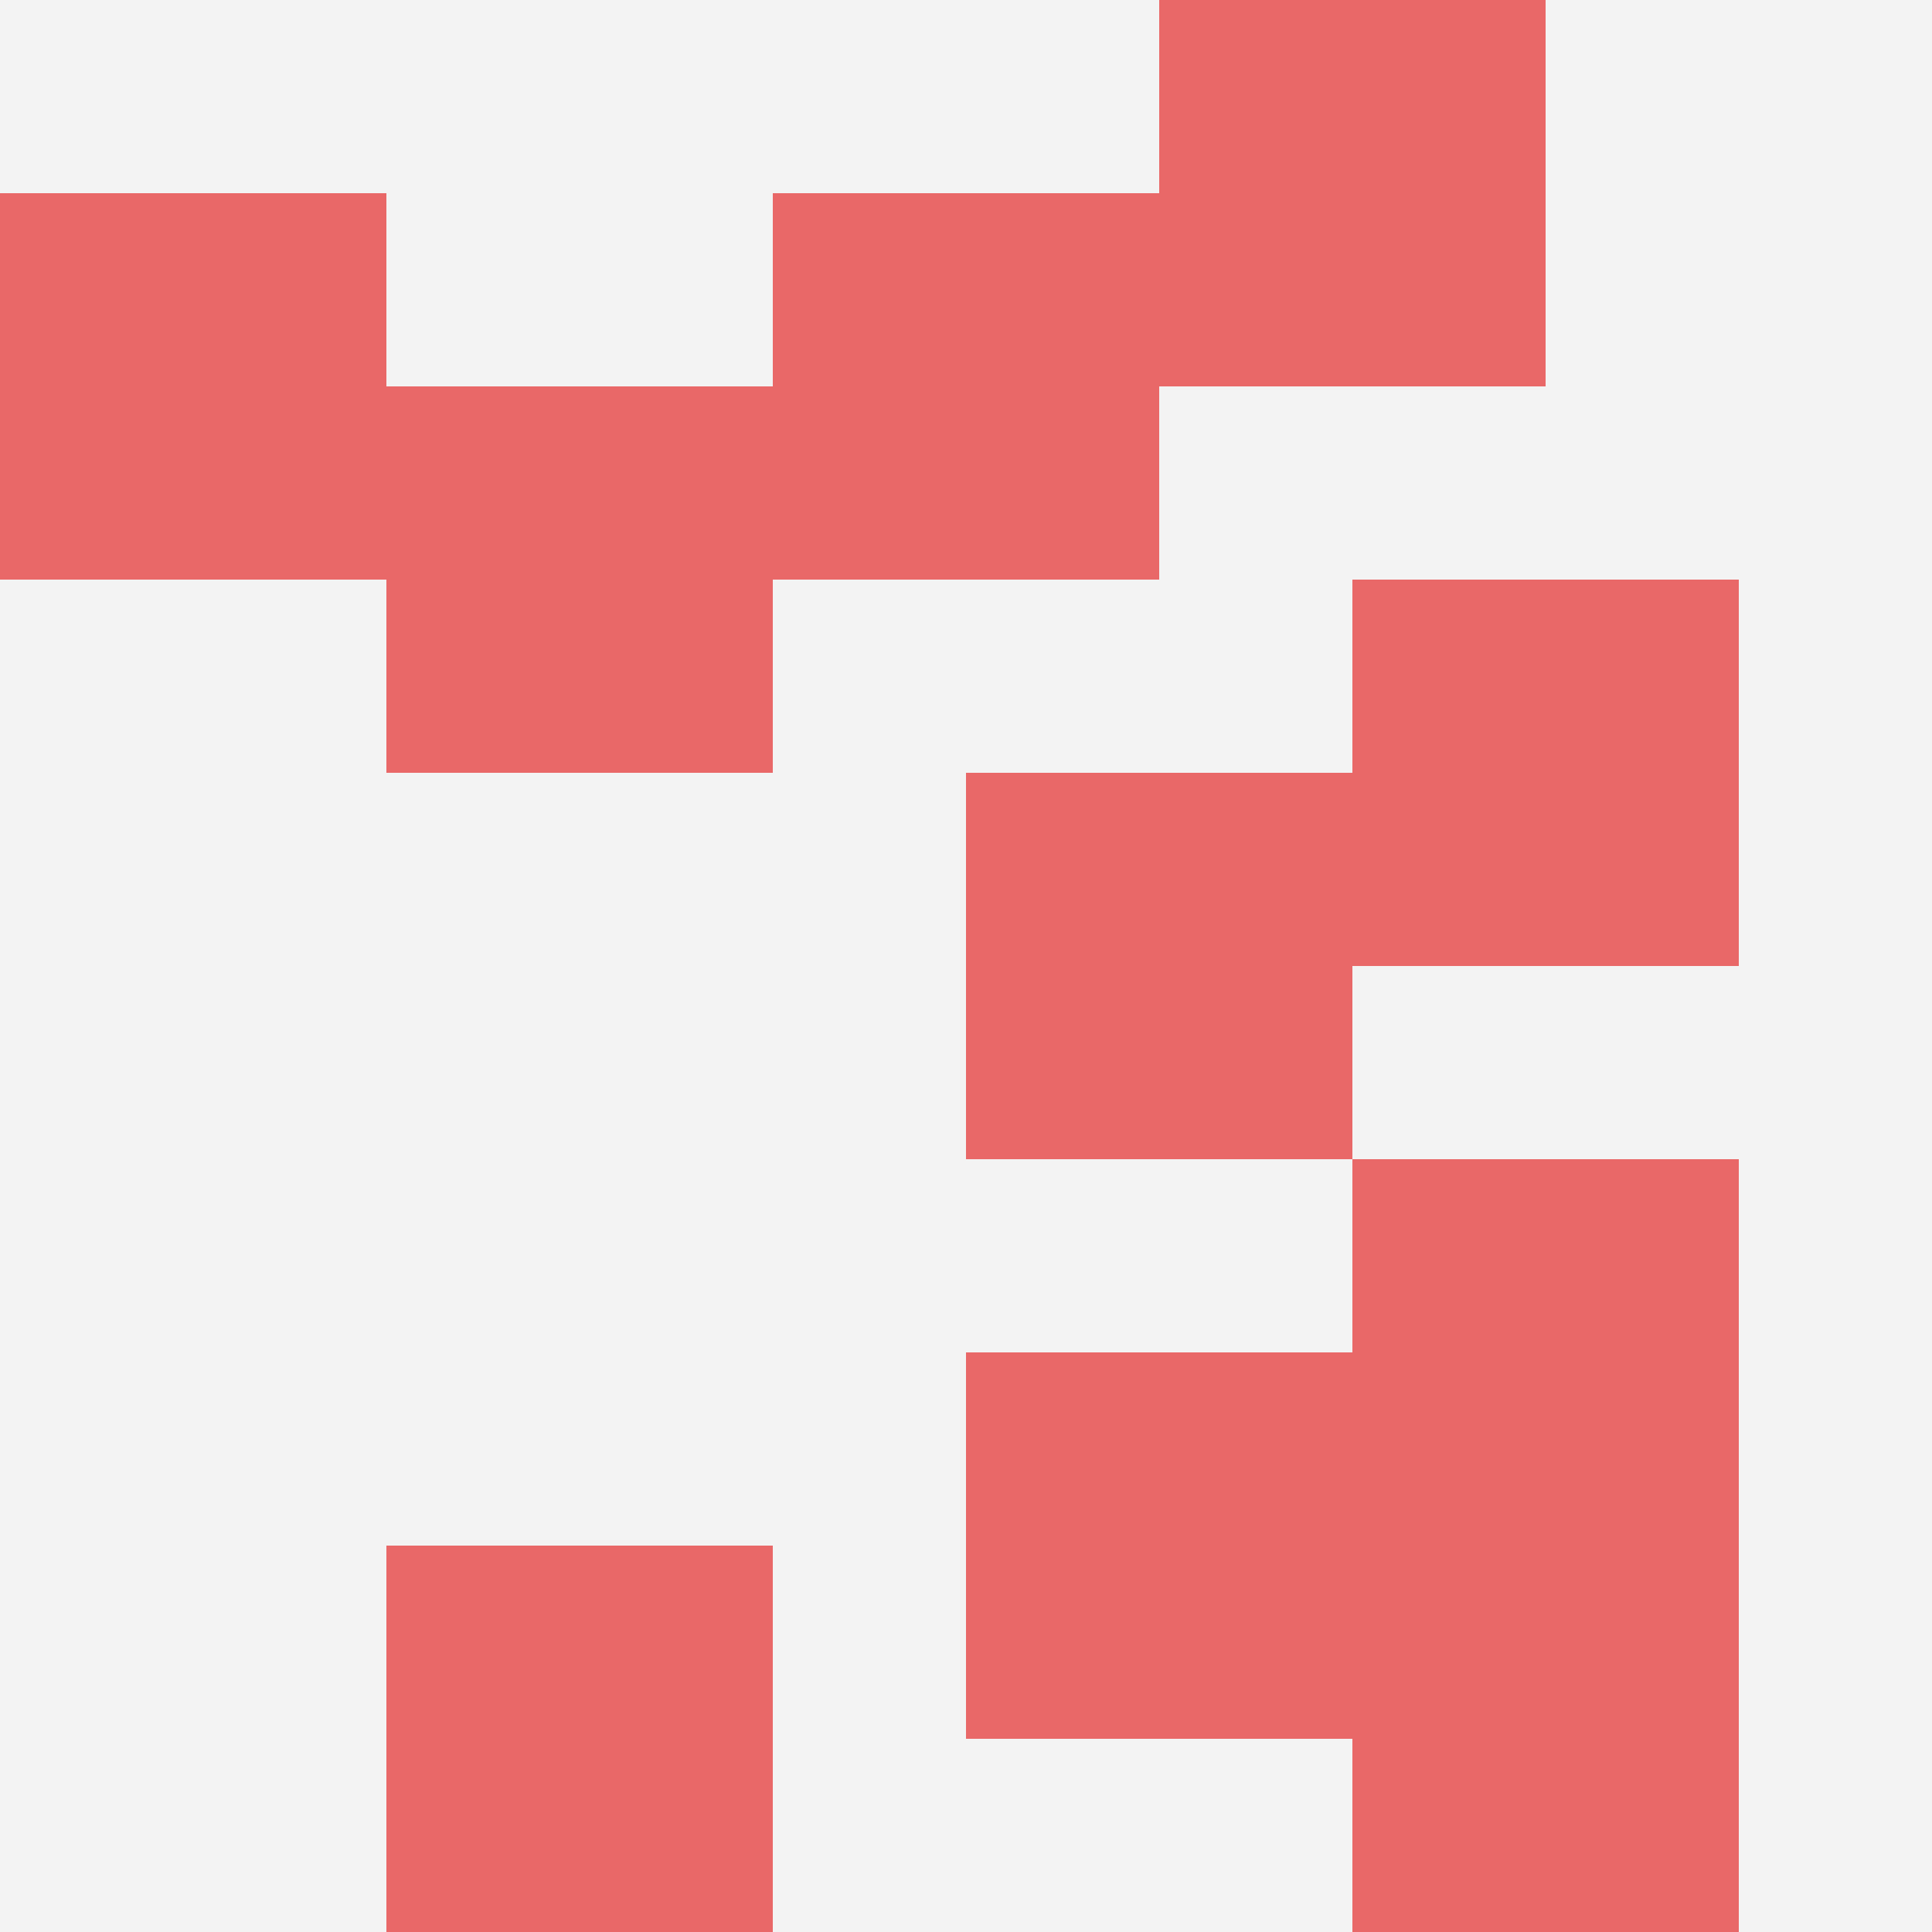 <svg id="ten-svg" xmlns="http://www.w3.org/2000/svg" preserveAspectRatio="xMinYMin meet" viewBox="0 0 10 10"> <rect x="0" y="0" width="10" height="10" fill="#F3F3F3"/><rect class="t" x="4" y="1"/><rect class="t" x="2" y="8"/><rect class="t" x="7" y="8"/><rect class="t" x="7" y="3"/><rect class="t" x="5" y="4"/><rect class="t" x="5" y="7"/><rect class="t" x="0" y="1"/><rect class="t" x="6" y="0"/><rect class="t" x="2" y="2"/><rect class="t" x="7" y="6"/><style>.t{width:2px;height:2px;fill:#E96868} #ten-svg{shape-rendering:crispedges;}</style></svg>